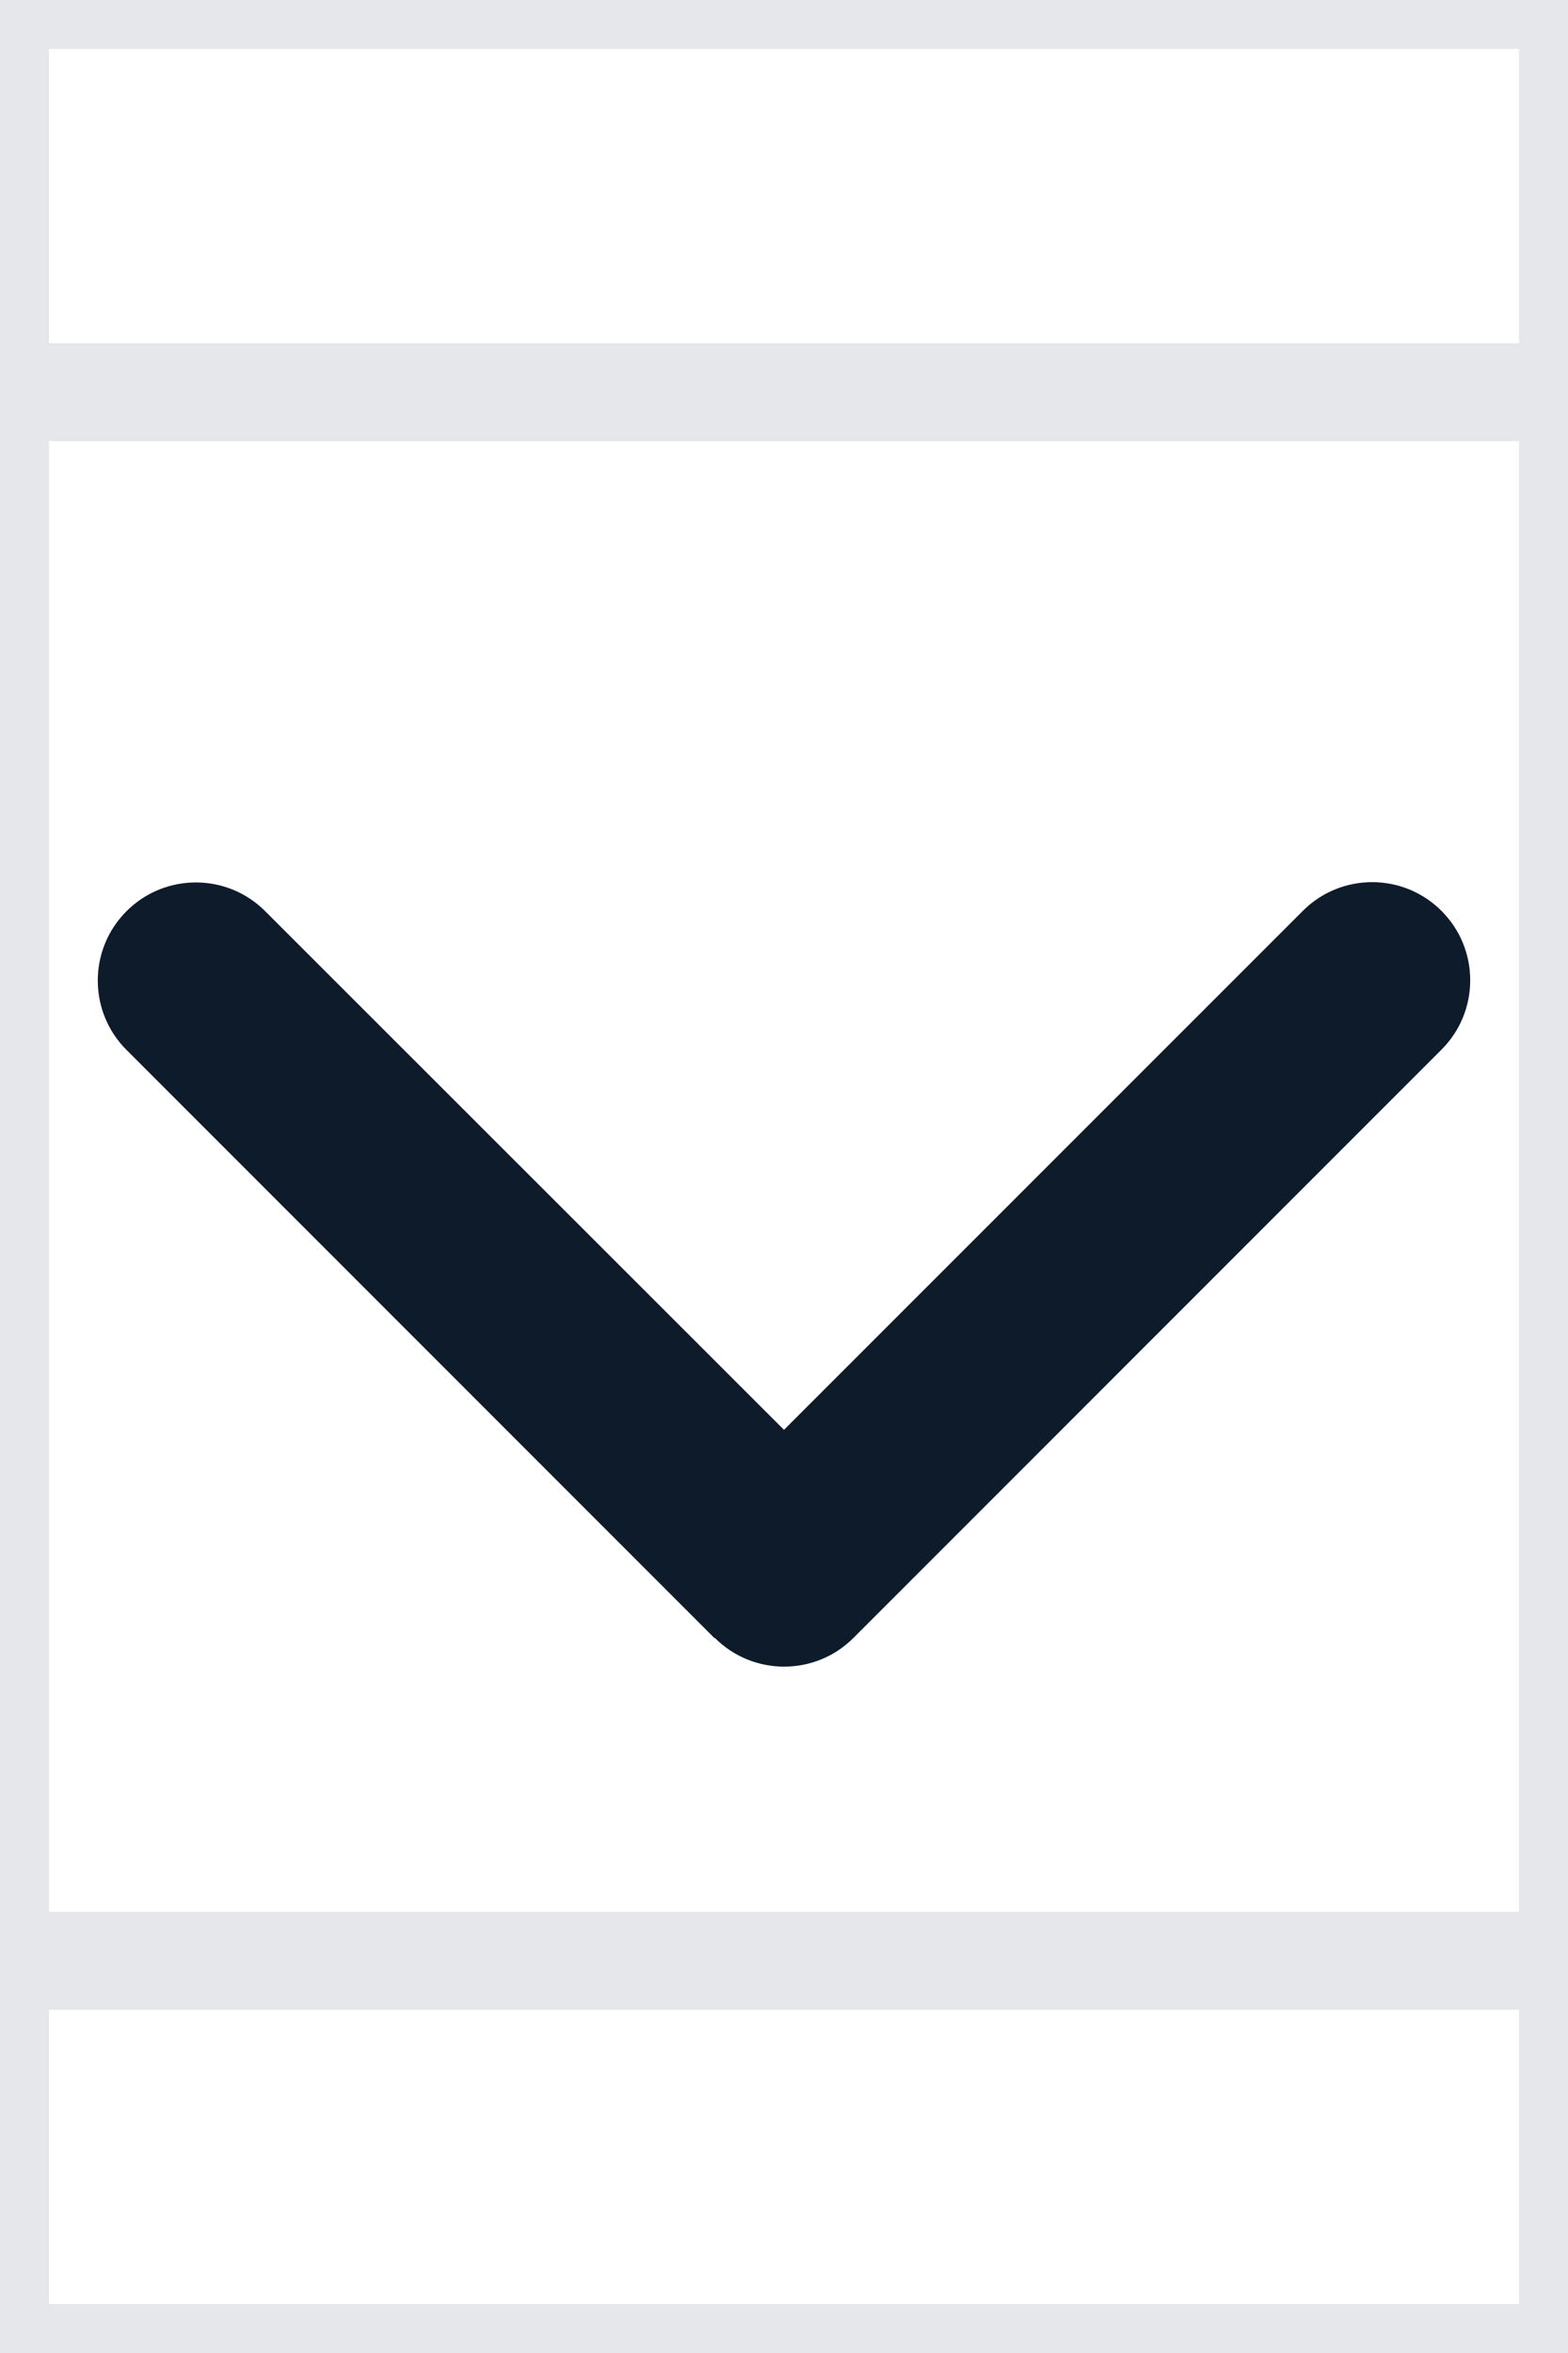 <?xml version="1.0" encoding="utf-8"?>
<svg xmlns="http://www.w3.org/2000/svg" fill="none" height="100%" overflow="visible" preserveAspectRatio="none" style="display: block;" viewBox="0 0 16 24" width="100%">
<g id="i">
<path d="M16 24H0V0H16V24Z" stroke="#E5E7EB"/>
<g id="svg">
<g id="Frame">
<path d="M16 20H0V4H16V20Z" stroke="#E5E7EB"/>
<path d="M7.294 16.706C7.684 17.097 8.319 17.097 8.709 16.706L14.709 10.706C15.1 10.316 15.1 9.681 14.709 9.291C14.319 8.9 13.684 8.9 13.294 9.291L8 14.584L2.706 9.294C2.316 8.903 1.681 8.903 1.291 9.294C0.9 9.684 0.9 10.319 1.291 10.709L7.291 16.709L7.294 16.706Z" fill="#0D1B2A" id="Vector"/>
</g>
</g>
</g>
</svg>
